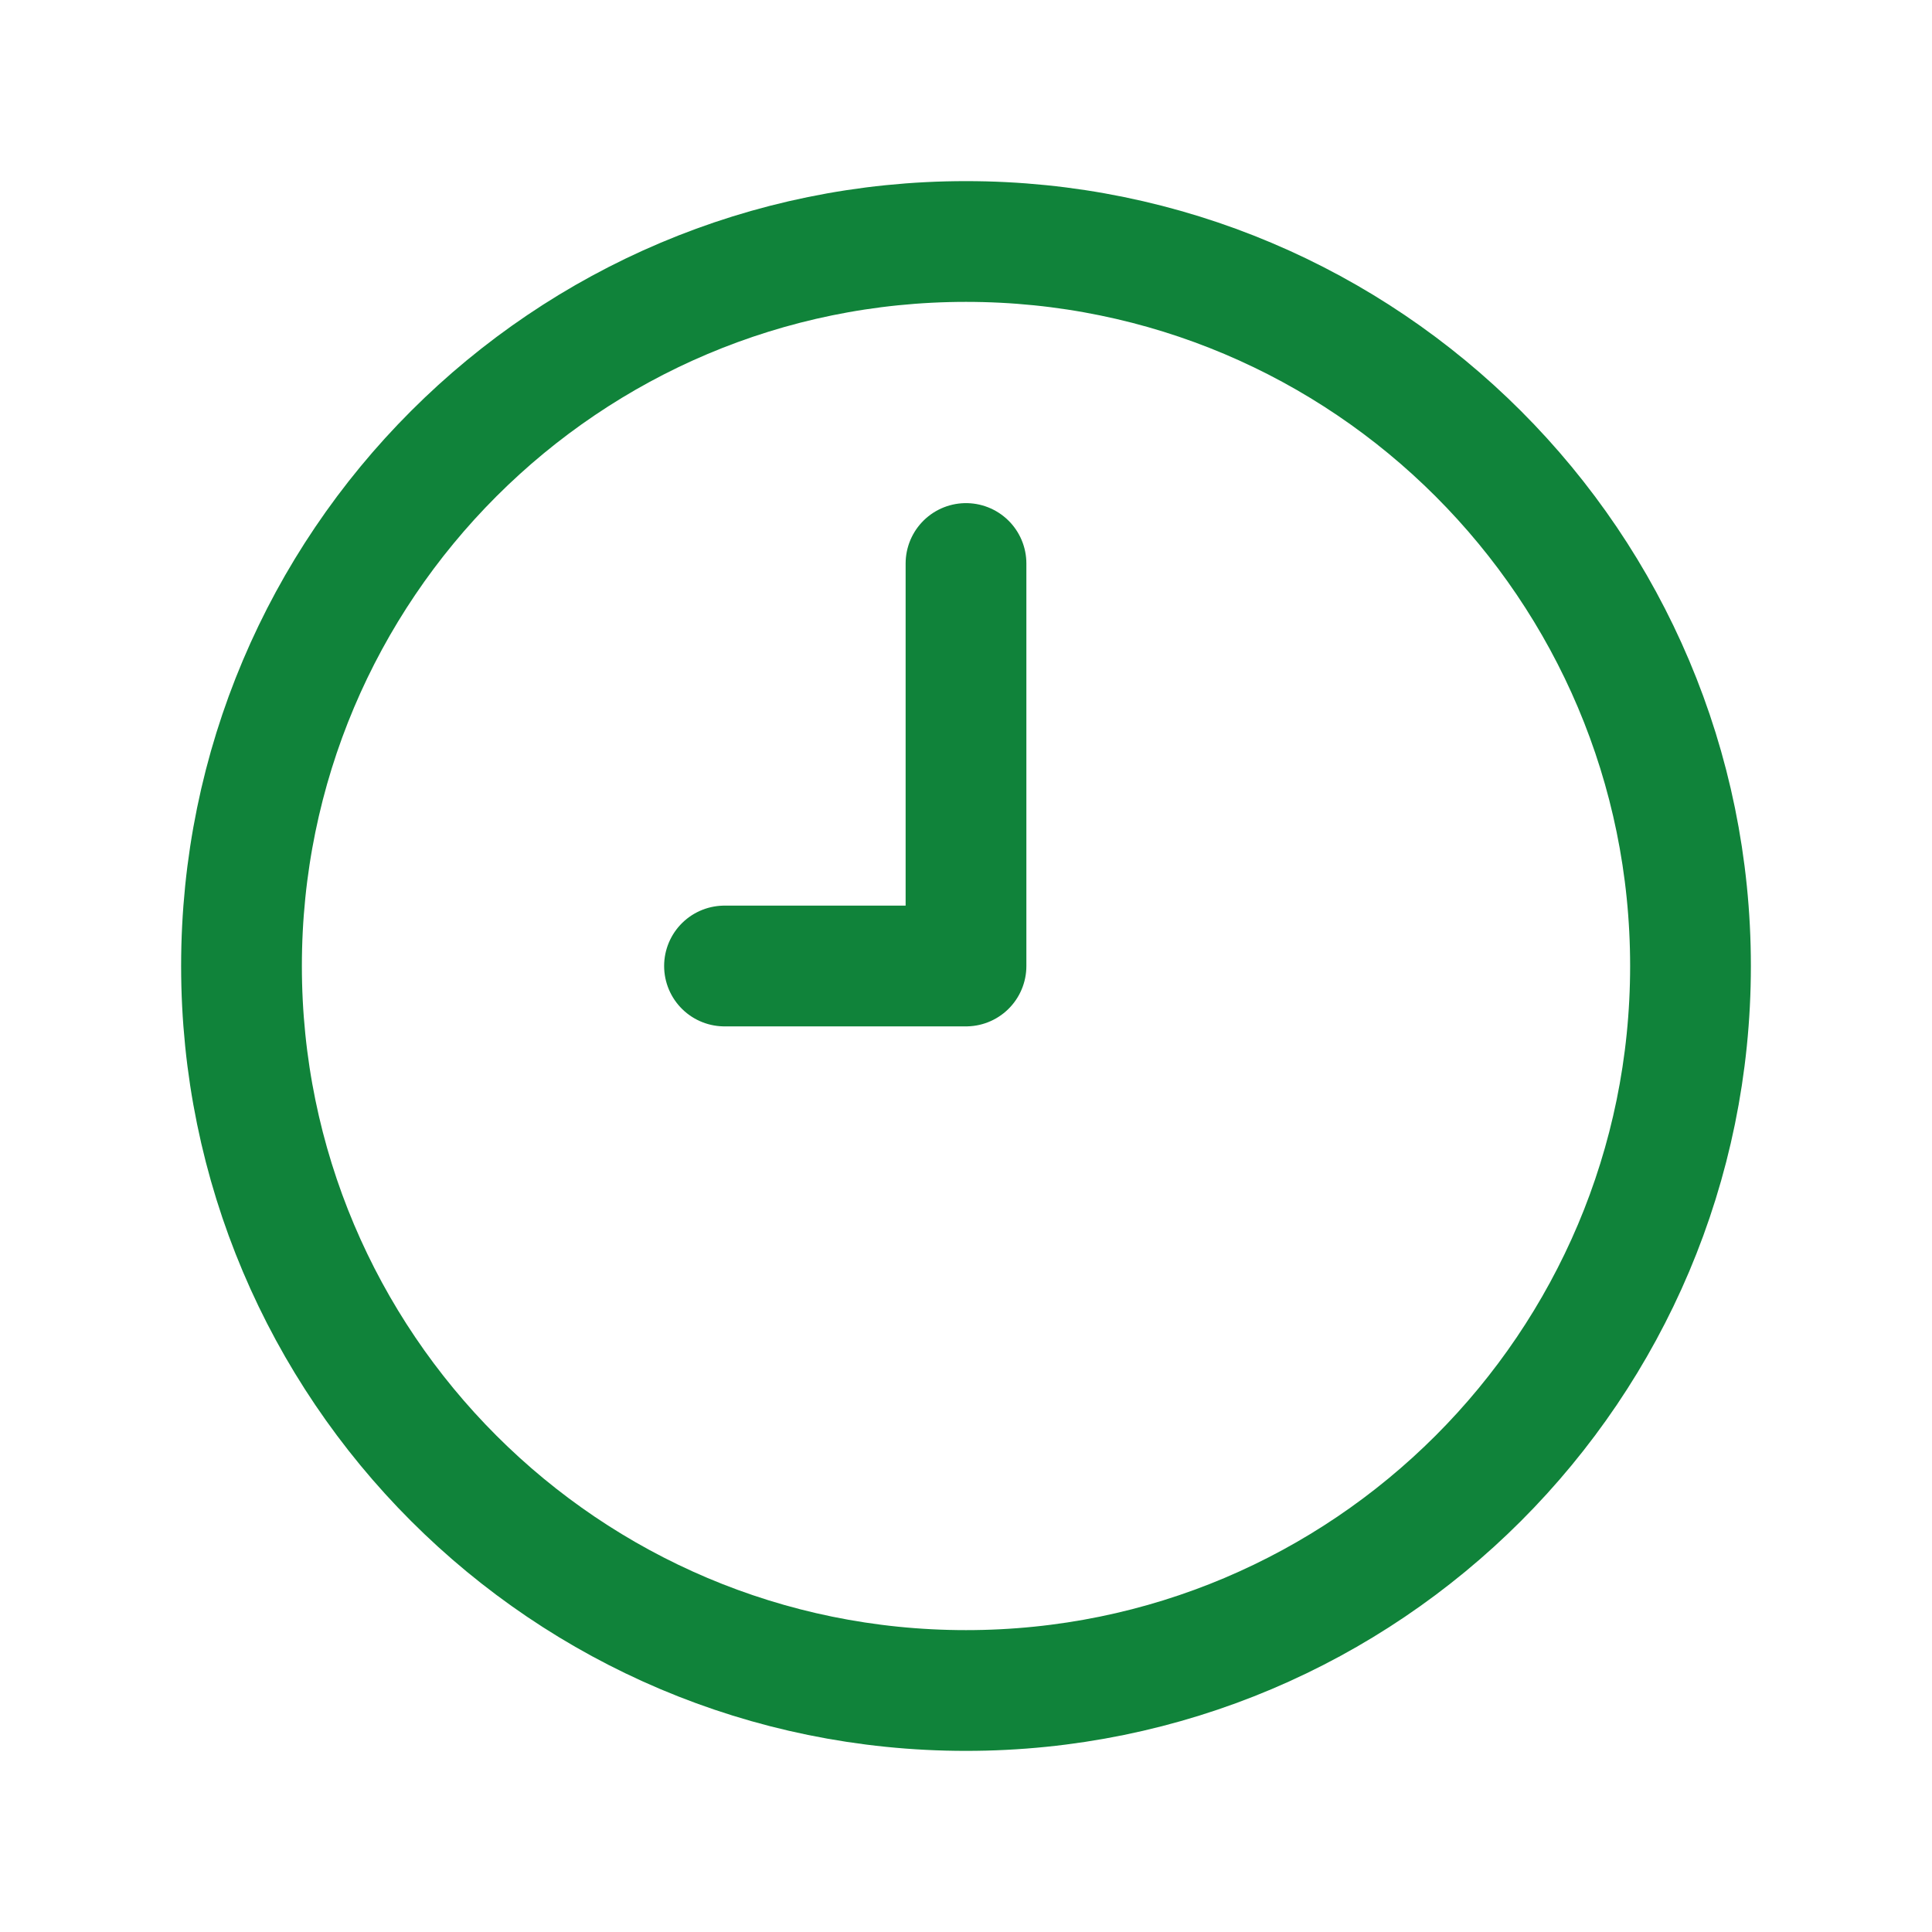 <?xml version="1.0" encoding="utf-8"?>
<!-- Generator: Adobe Illustrator 16.0.0, SVG Export Plug-In . SVG Version: 6.00 Build 0)  -->
<!DOCTYPE svg PUBLIC "-//W3C//DTD SVG 1.1//EN" "http://www.w3.org/Graphics/SVG/1.1/DTD/svg11.dtd">
<svg version="1.1" id="Layer_1" xmlns="http://www.w3.org/2000/svg" xmlns:xlink="http://www.w3.org/1999/xlink" x="0px" y="0px"
	 width="800px" height="800px" viewBox="0 0 800 800" enable-background="new 0 0 800 800" xml:space="preserve">
<path fill="none" stroke="#10833A" stroke-width="50" stroke-linecap="round" stroke-linejoin="round" d="M400,233.333V400H300
	 M700,400c0,165.687-134.313,300-300,300c-165.686,0-300-134.313-300-300c0-165.686,134.314-300,300-300
	C565.687,100,700,234.314,700,400z"/>
</svg>
